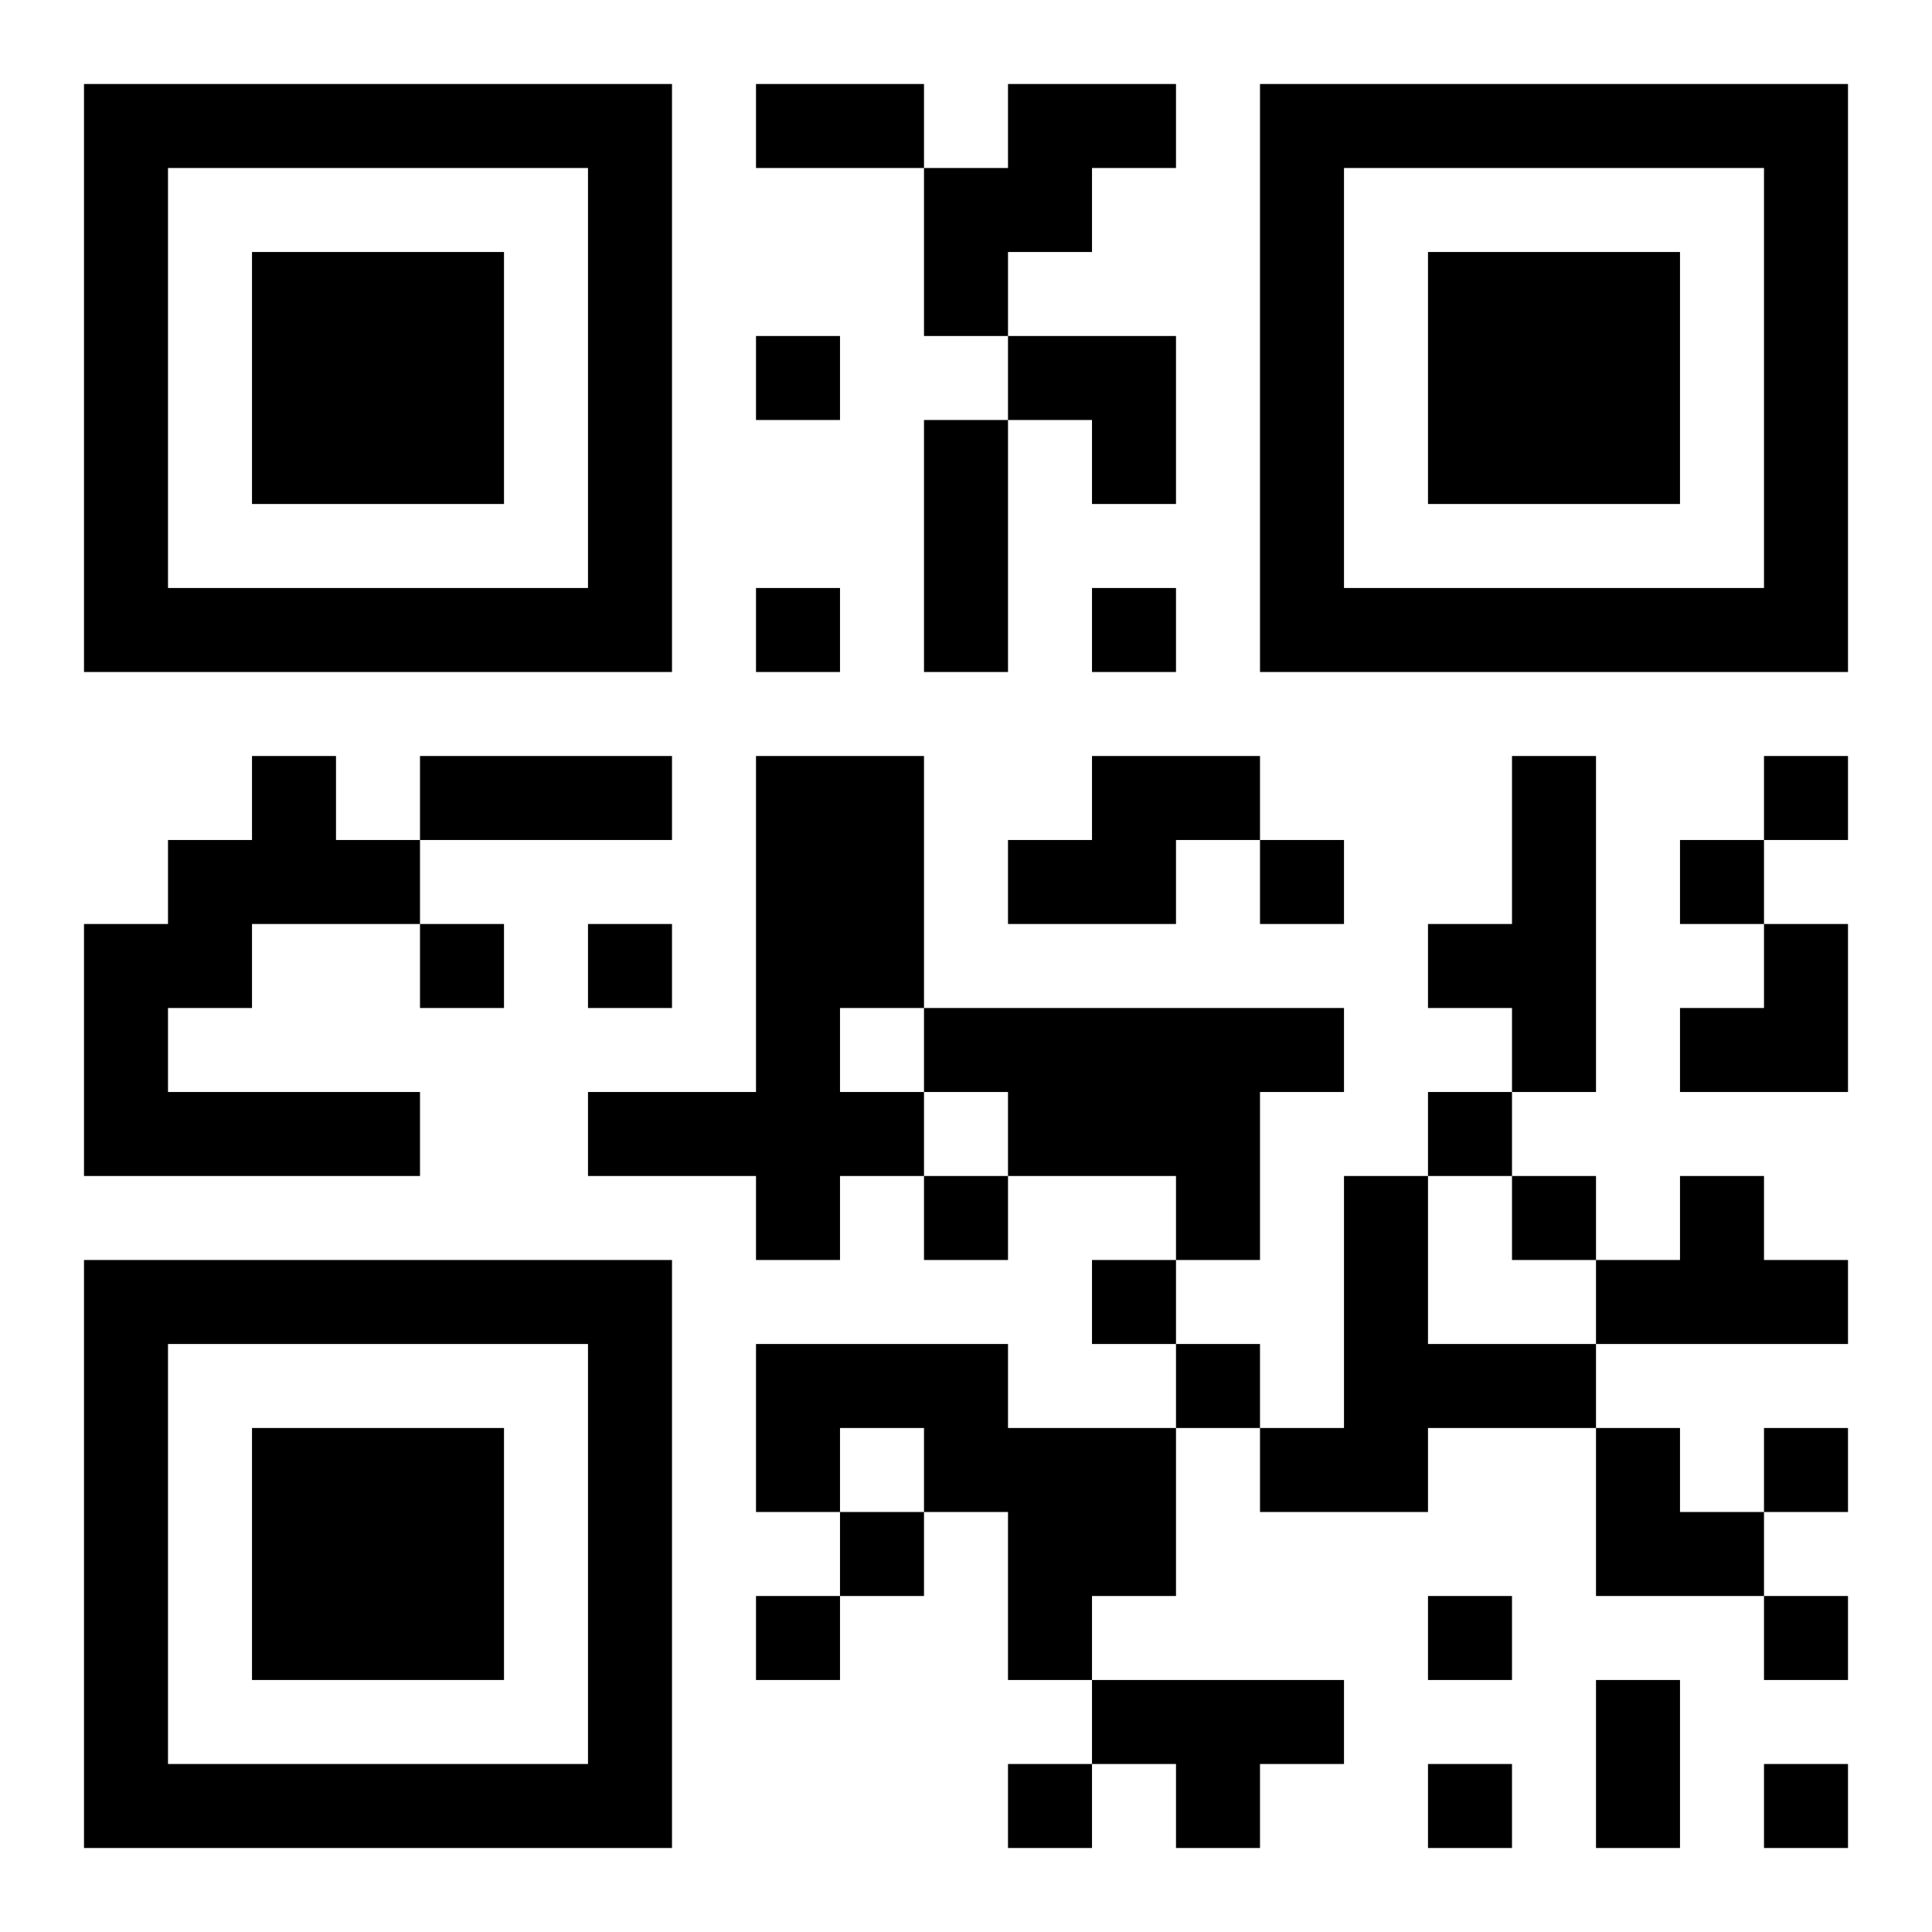 <?xml version="1.0" encoding="UTF-8"?>
<!DOCTYPE svg PUBLIC "-//W3C//DTD SVG 1.1//EN" "http://www.w3.org/Graphics/SVG/1.1/DTD/svg11.dtd">
<svg xmlns="http://www.w3.org/2000/svg" version="1.1" viewBox="0 0 23 23" stroke="none">
	<rect width="100%" height="100%" fill="#ffffff"/>
	<path d="M1,1h7v1h-7z M9,1h2v1h-2z M12,1h2v1h-2z M15,1h7v1h-7z M1,2h1v6h-1z M7,2h1v6h-1z M11,2h2v1h-2z M15,2h1v6h-1z M21,2h1v6h-1z M3,3h3v3h-3z M11,3h1v1h-1z M17,3h3v3h-3z M9,4h1v1h-1z M12,4h2v1h-2z M11,5h1v3h-1z M13,5h1v1h-1z M2,7h5v1h-5z M9,7h1v1h-1z M13,7h1v1h-1z M16,7h5v1h-5z M3,9h1v2h-1z M5,9h3v1h-3z M9,9h2v3h-2z M13,9h2v1h-2z M18,9h1v4h-1z M21,9h1v1h-1z M2,10h1v2h-1z M4,10h1v1h-1z M12,10h2v1h-2z M15,10h1v1h-1z M20,10h1v1h-1z M1,11h1v3h-1z M5,11h1v1h-1z M7,11h1v1h-1z M17,11h1v1h-1z M21,11h1v2h-1z M9,12h1v3h-1z M11,12h5v1h-5z M20,12h1v1h-1z M2,13h3v1h-3z M7,13h2v1h-2z M10,13h1v1h-1z M12,13h3v1h-3z M17,13h1v1h-1z M11,14h1v1h-1z M14,14h1v1h-1z M16,14h1v4h-1z M18,14h1v1h-1z M20,14h1v2h-1z M1,15h7v1h-7z M13,15h1v1h-1z M19,15h1v1h-1z M21,15h1v1h-1z M1,16h1v6h-1z M7,16h1v6h-1z M9,16h3v1h-3z M14,16h1v1h-1z M17,16h2v1h-2z M3,17h3v3h-3z M9,17h1v1h-1z M11,17h3v1h-3z M15,17h1v1h-1z M19,17h1v2h-1z M21,17h1v1h-1z M10,18h1v1h-1z M12,18h2v1h-2z M20,18h1v1h-1z M9,19h1v1h-1z M12,19h1v1h-1z M17,19h1v1h-1z M21,19h1v1h-1z M13,20h3v1h-3z M19,20h1v2h-1z M2,21h5v1h-5z M12,21h1v1h-1z M14,21h1v1h-1z M17,21h1v1h-1z M21,21h1v1h-1z" fill="#000000"/>
</svg>
